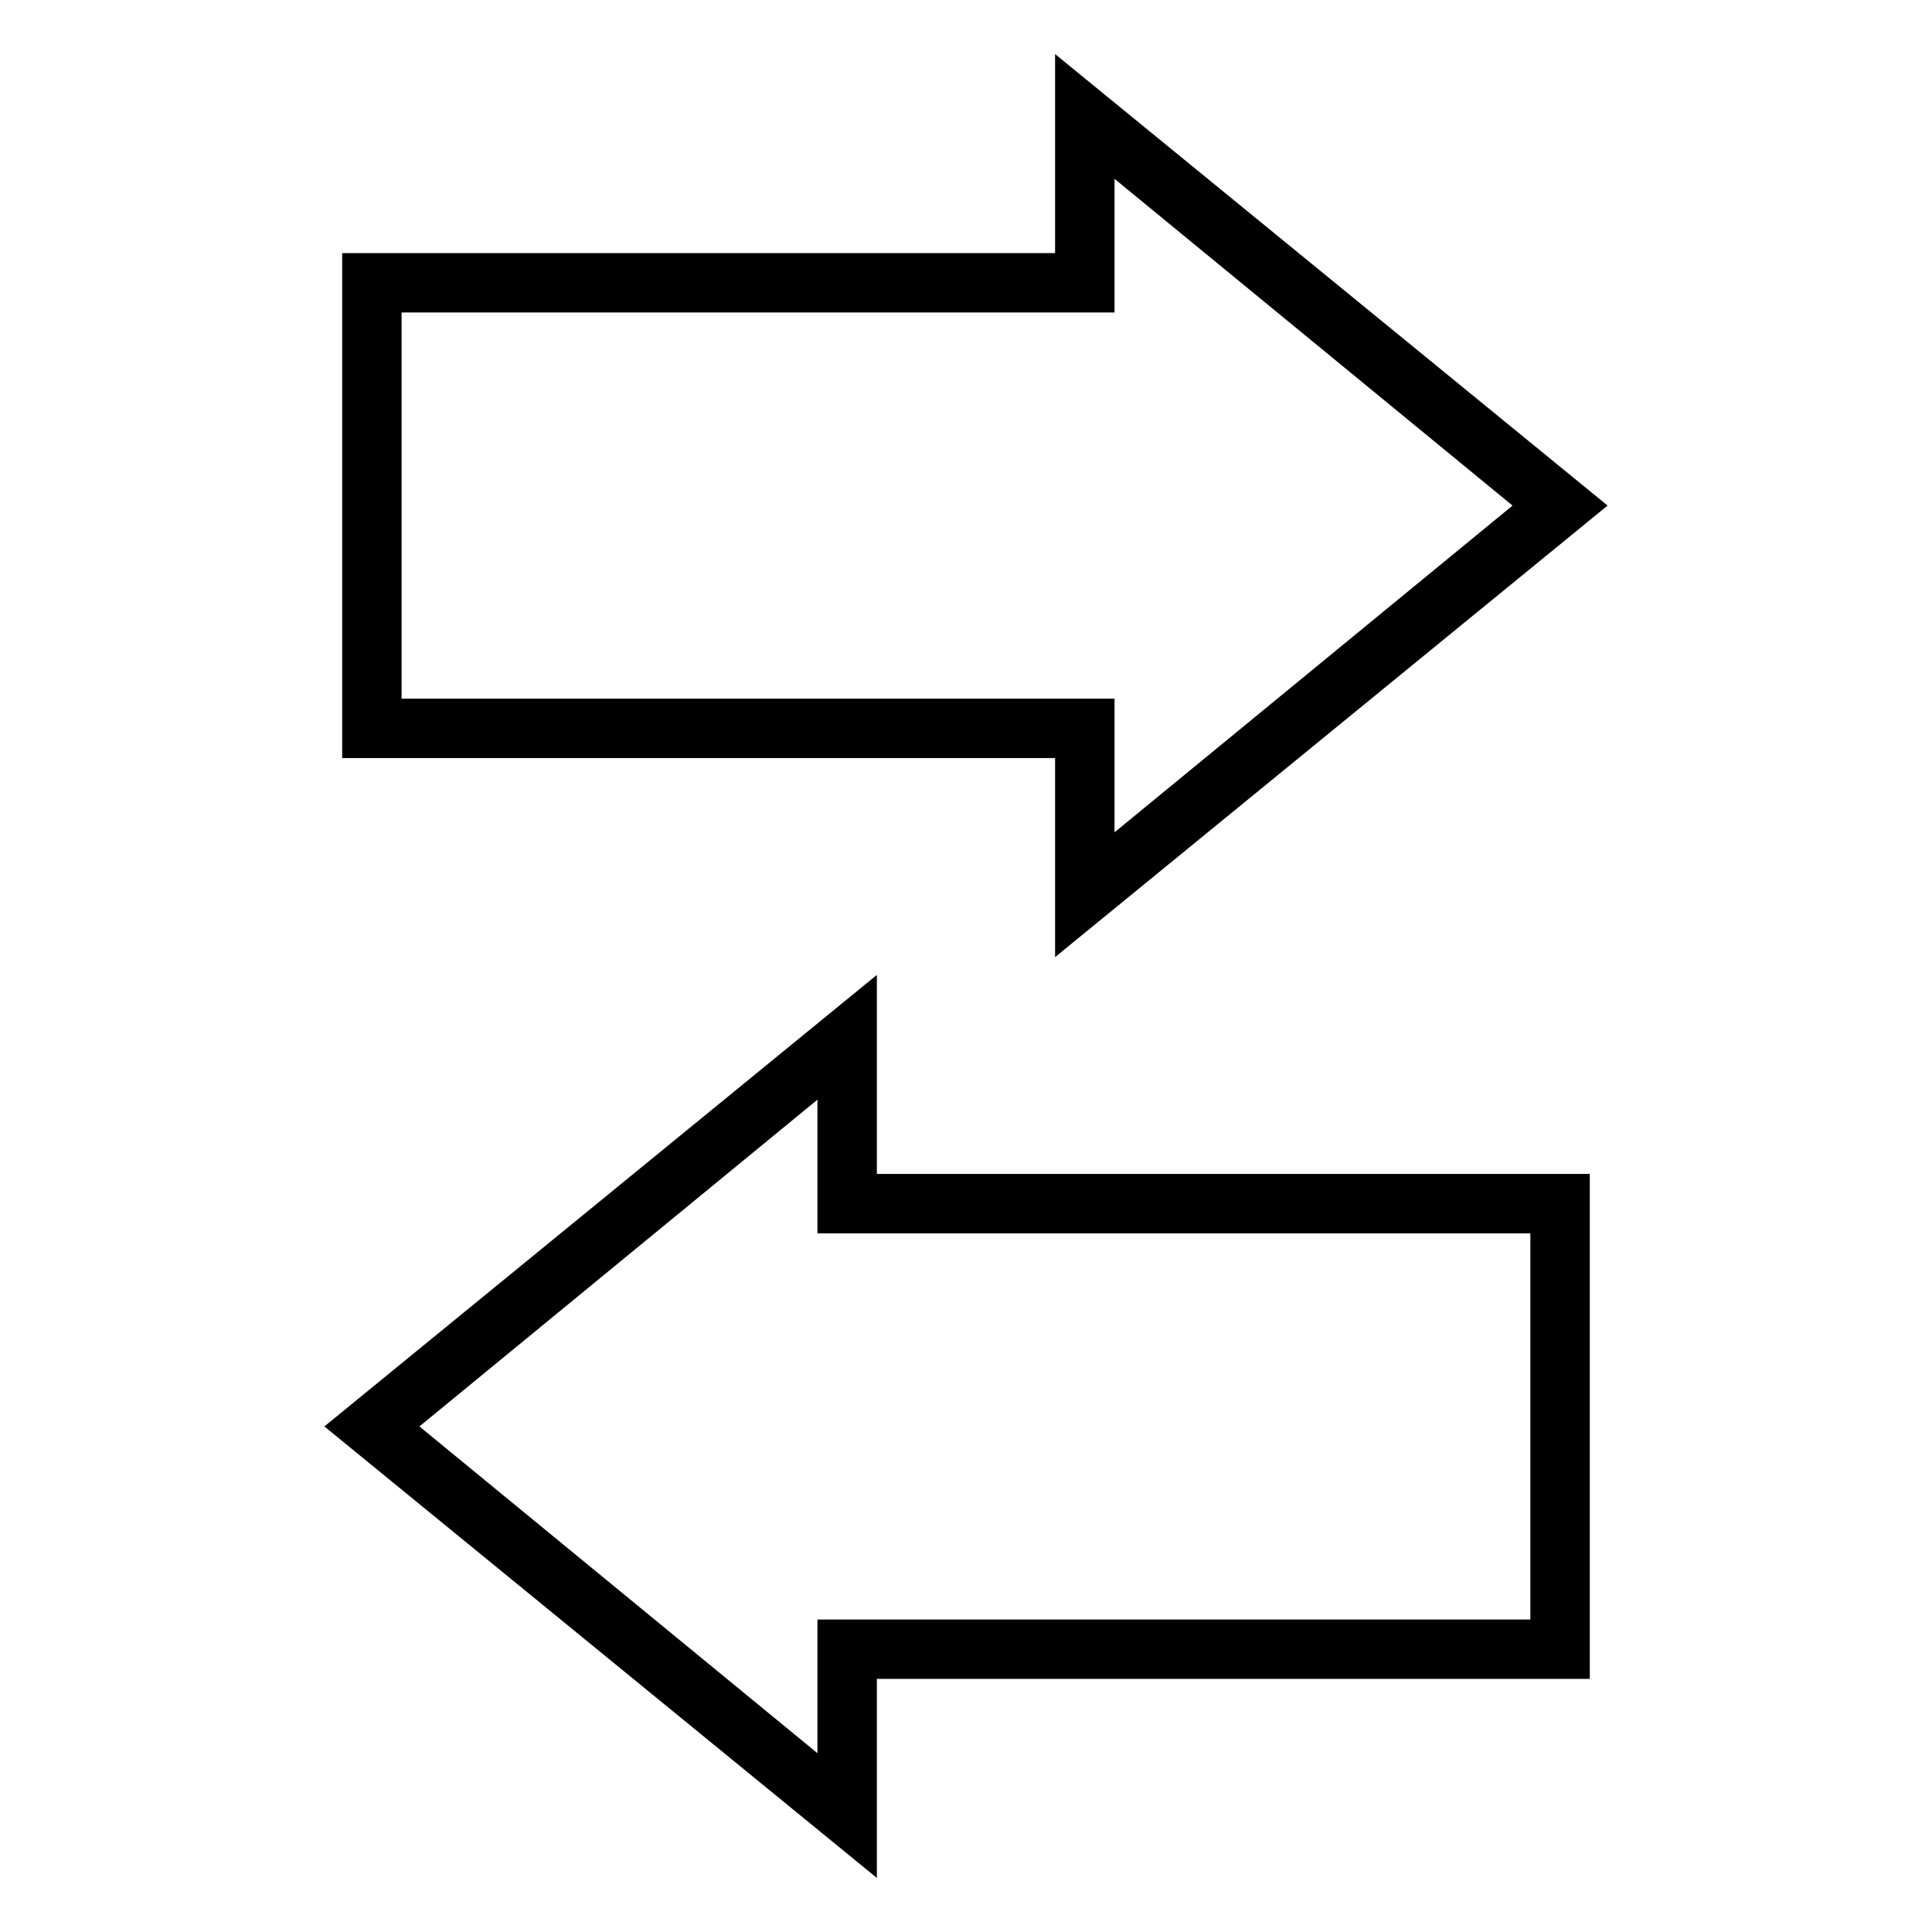 <?xml version="1.0" encoding="UTF-8"?>
<!-- Uploaded to: ICON Repo, www.iconrepo.com, Generator: ICON Repo Mixer Tools -->
<svg fill="#000000" width="800px" height="800px" version="1.1" viewBox="144 144 512 512" xmlns="http://www.w3.org/2000/svg">
 <g>
  <path d="m376.38 402.36-146.42 119.66 146.42 119.65v-52.742h188.93v-133.82h-188.93zm173.18 68.488v102.34h-188.93v35.426l-105.48-86.594 105.48-86.594v35.426z"/>
  <path d="m423.61 397.64 146.42-119.66-146.42-119.65v52.742h-188.93v133.82h188.93zm-173.18-68.488v-102.34h188.93v-35.422l105.48 86.594-105.48 86.59v-35.426z"/>
 </g>
</svg>
